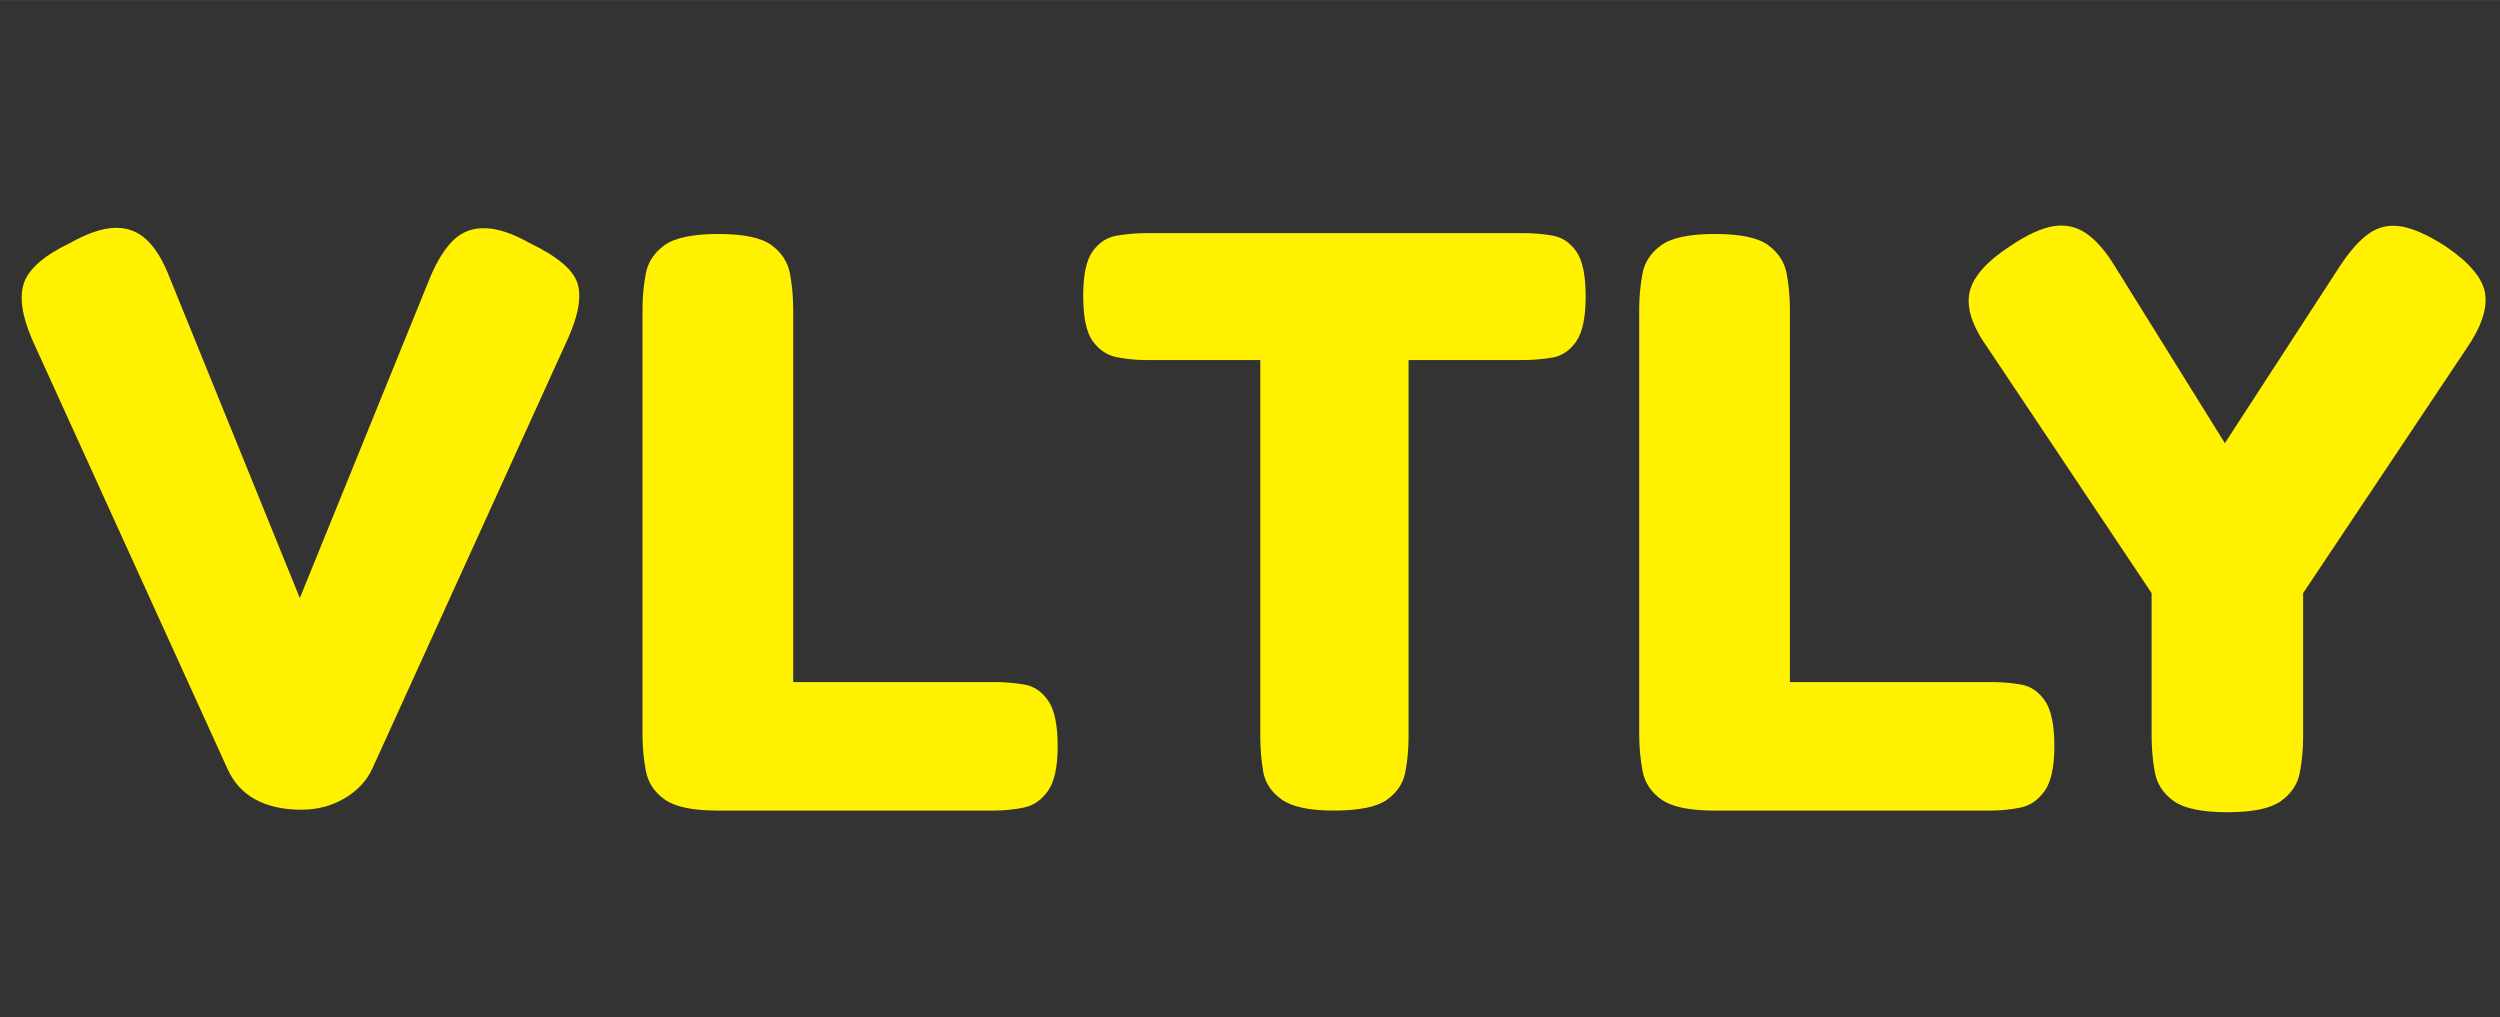 <?xml version="1.0" encoding="UTF-8" standalone="no"?><!DOCTYPE svg PUBLIC "-//W3C//DTD SVG 20010904//EN"
              "http://www.w3.org/TR/2001/REC-SVG-20010904/DTD/svg10.dtd"><svg xmlns="http://www.w3.org/2000/svg" width="8.431in" height="3.431in" viewBox="0 0 607 247"><rect x="0" y="0" width="607" height="247" fill="#333333" stroke="none"/><path id="パス" fill="#fff100" stroke="none" stroke-width="0" d="M 73.20,196.59
           C 68.80,196.59 65.06,195.76 62.00,194.09
             58.94,192.43 56.67,189.93 55.20,186.59
             55.20,186.59 7.80,82.41 7.80,82.41
             5.27,76.53 4.63,71.90 5.89,68.50
             7.16,65.11 10.86,61.94 17.00,59.00
             21.27,56.61 24.91,55.38 27.91,55.31
             30.91,55.24 33.47,56.20 35.59,58.20
             37.73,60.20 39.60,63.27 41.20,67.41
             41.20,67.41 72.80,145.20 72.80,145.20
             72.80,145.20 104.41,67.41 104.41,67.41
             106.13,63.27 108.07,60.20 110.20,58.20
             112.34,56.20 114.94,55.27 118.00,55.41
             121.06,55.53 124.59,56.73 128.59,59.00
             135.26,62.20 139.12,65.43 140.19,68.70
             141.26,71.96 140.46,76.53 137.80,82.41
             137.80,82.41 90.41,186.59 90.41,186.59
             89.07,189.53 86.84,191.93 83.70,193.80
             80.57,195.66 77.07,196.59 73.20,196.59 Z
           M 174.20,196.80
           C 168.20,196.80 163.93,195.90 161.39,194.11
             158.86,192.31 157.33,189.98 156.80,187.11
             156.27,184.23 156.00,181.34 156.00,178.41
             156.00,178.41 156.00,75.00 156.00,75.00
             156.00,72.06 156.27,69.20 156.80,66.41
             157.33,63.61 158.86,61.30 161.39,59.50
             163.93,57.70 168.27,56.80 174.41,56.80
             180.53,56.80 184.83,57.70 187.30,59.50
             189.77,61.30 191.27,63.61 191.80,66.41
             192.33,69.20 192.59,72.13 192.59,75.20
             192.59,75.20 192.59,165.59 192.59,165.59
             192.59,165.59 241.41,165.59 241.41,165.59
             243.94,165.59 246.37,165.80 248.70,166.20
             251.04,166.60 252.97,167.90 254.50,170.11
             256.03,172.31 256.80,176.01 256.80,181.20
             256.80,186.27 255.99,189.90 254.39,192.11
             252.80,194.31 250.83,195.63 248.50,196.09
             246.16,196.56 243.73,196.80 241.20,196.80
             241.20,196.80 174.20,196.80 174.20,196.80 Z
           M 369.80,56.59
           C 372.33,56.59 374.73,56.80 377.00,57.20
             379.27,57.60 381.17,58.87 382.70,61.00
             384.23,63.14 385.00,66.80 385.00,72.00
             385.00,77.06 384.23,80.70 382.70,82.91
             381.17,85.11 379.24,86.41 376.91,86.81
             374.57,87.21 372.13,87.41 369.59,87.41
             369.59,87.41 342.00,87.41 342.00,87.41
             342.00,87.41 342.00,179.00 342.00,179.00
             342.00,181.94 341.73,184.77 341.20,187.50
             340.67,190.23 339.17,192.46 336.70,194.20
             334.23,195.93 329.93,196.80 323.80,196.80
             317.93,196.80 313.73,195.90 311.20,194.11
             308.67,192.31 307.17,190.04 306.70,187.31
             306.23,184.57 306.00,181.73 306.00,178.80
             306.00,178.80 306.00,87.41 306.00,87.41
             306.00,87.41 278.20,87.41 278.20,87.41
             275.80,87.41 273.43,87.17 271.09,86.70
             268.76,86.23 266.83,84.93 265.30,82.80
             263.77,80.66 263.00,77.00 263.00,71.80
             263.00,66.73 263.77,63.14 265.30,61.00
             266.83,58.87 268.79,57.60 271.19,57.20
             273.59,56.80 276.00,56.59 278.41,56.59
             278.41,56.59 369.80,56.59 369.80,56.59 Z
           M 416.20,196.80
           C 410.20,196.80 405.93,195.90 403.39,194.11
             400.86,192.31 399.33,189.98 398.80,187.11
             398.27,184.23 398.00,181.34 398.00,178.41
             398.00,178.41 398.00,75.00 398.00,75.00
             398.00,72.06 398.27,69.20 398.80,66.41
             399.33,63.61 400.86,61.30 403.39,59.50
             405.93,57.70 410.27,56.80 416.41,56.80
             422.53,56.80 426.83,57.70 429.30,59.50
             431.77,61.30 433.27,63.61 433.80,66.41
             434.33,69.20 434.59,72.13 434.59,75.20
             434.59,75.20 434.59,165.59 434.59,165.59
             434.59,165.59 483.41,165.59 483.41,165.59
             485.94,165.59 488.37,165.80 490.70,166.20
             493.04,166.60 494.97,167.90 496.50,170.11
             498.03,172.31 498.80,176.01 498.80,181.20
             498.80,186.27 497.99,189.90 496.39,192.11
             494.80,194.31 492.83,195.63 490.50,196.09
             488.16,196.56 485.73,196.80 483.20,196.80
             483.20,196.80 416.20,196.80 416.20,196.80 Z
           M 593.80,59.80
           C 599.66,63.80 602.86,67.63 603.39,71.30
             603.93,74.96 602.47,79.34 599.00,84.41
             599.00,84.41 559.20,144.00 559.20,144.00
             559.20,144.00 559.20,179.00 559.20,179.00
             559.20,181.94 558.93,184.81 558.39,187.61
             557.86,190.40 556.33,192.70 553.80,194.50
             551.27,196.30 546.93,197.20 540.80,197.20
             534.66,197.20 530.33,196.30 527.80,194.50
             525.27,192.70 523.73,190.37 523.20,187.50
             522.67,184.64 522.41,181.67 522.41,178.59
             522.41,178.59 522.41,144.00 522.41,144.00
             522.41,144.00 482.59,84.41 482.59,84.41
             478.86,79.20 477.40,74.73 478.20,71.00
             479.00,67.27 482.27,63.54 488.00,59.80
             492.13,57.00 495.66,55.37 498.59,54.91
             501.53,54.44 504.20,55.04 506.59,56.70
             509.00,58.37 511.33,61.07 513.59,64.80
             513.59,64.80 540.20,107.59 540.20,107.59
             540.20,107.59 568.00,64.80 568.00,64.80
             570.53,60.93 572.96,58.20 575.30,56.61
             577.63,55.01 580.26,54.47 583.19,55.00
             586.12,55.53 589.66,57.13 593.80,59.80 Z"/></svg>